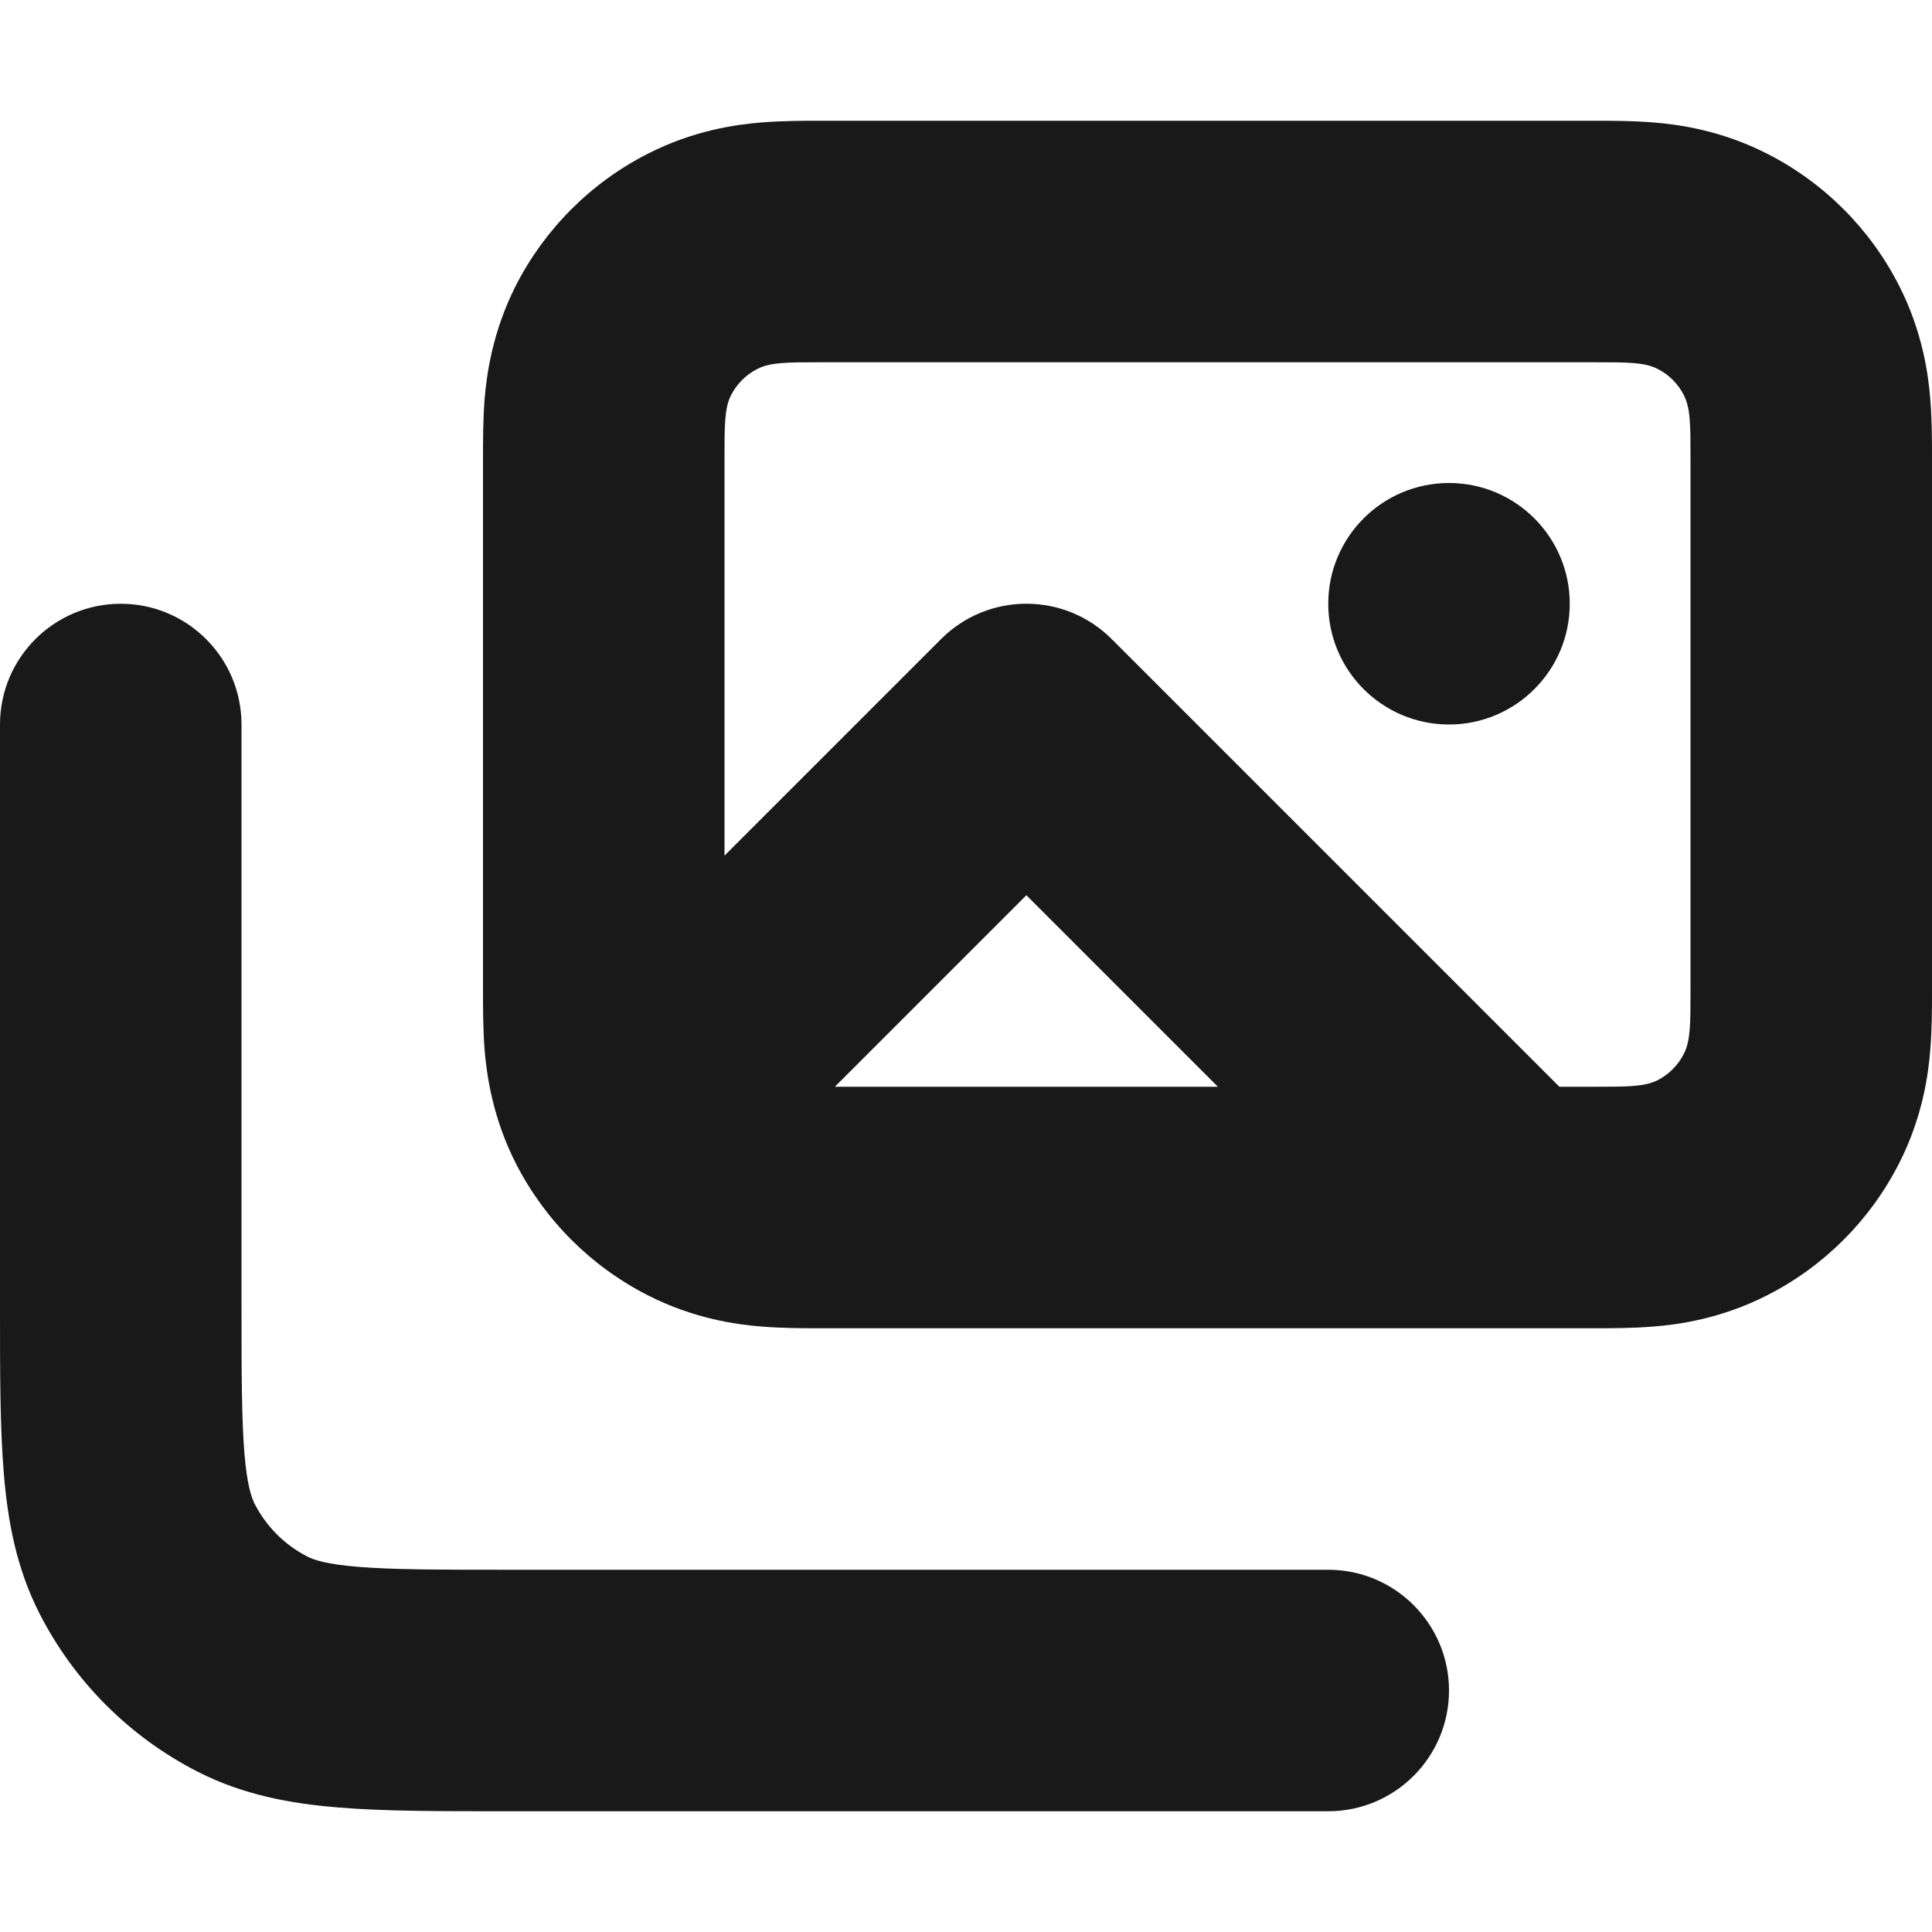 <svg width="16" height="16" viewBox="0 0 16 16" fill="none" xmlns="http://www.w3.org/2000/svg">
<path d="M12 6C12.552 6 13 5.552 13 5C13 4.448 12.552 4 12 4C11.448 4 11 4.448 11 5C11 5.552 11.448 6 12 6Z" fill="#191919"/>
<path fill-rule="evenodd" clip-rule="evenodd" d="M16 8.228C16 8.339 16 8.522 15.986 8.691C15.97 8.898 15.922 9.253 15.727 9.635C15.488 10.105 15.105 10.488 14.635 10.727C14.252 10.922 13.898 10.97 13.691 10.986C13.522 11 13.339 11 13.228 11H6.772C6.661 11 6.478 11 6.309 10.986C6.102 10.97 5.747 10.922 5.365 10.727C4.895 10.488 4.512 10.105 4.272 9.635C4.078 9.253 4.03 8.898 4.013 8.691C4 8.522 4 8.339 4 8.228L4 3.772C4 3.661 4 3.478 4.013 3.309C4.03 3.102 4.078 2.747 4.272 2.365C4.512 1.895 4.895 1.512 5.365 1.273C5.747 1.078 6.102 1.03 6.309 1.014C6.478 1 6.661 1 6.772 1L13.228 1C13.339 1 13.522 1 13.691 1.014C13.898 1.03 14.252 1.078 14.635 1.273C15.105 1.512 15.488 1.895 15.727 2.365C15.922 2.747 15.97 3.102 15.986 3.309C16 3.478 16 3.661 16 3.772L16 8.228ZM13.727 3.055C13.62 3 13.48 3 13.2 3L6.8 3C6.52 3 6.38 3 6.273 3.055C6.179 3.102 6.102 3.179 6.054 3.273C6 3.38 6 3.52 6 3.8L6 7.086L7.793 5.293C8.183 4.902 8.817 4.902 9.207 5.293L12.914 9H13.2C13.48 9 13.62 9 13.727 8.946C13.821 8.898 13.898 8.821 13.945 8.727C14 8.62 14 8.48 14 8.2V3.8C14 3.52 14 3.38 13.945 3.273C13.898 3.179 13.821 3.102 13.727 3.055ZM8.5 7.414L10.086 9H6.914L8.5 7.414Z" fill="#191919"/>
<path d="M12 14C12 13.448 11.552 13 11 13H4.2C3.623 13 3.251 12.999 2.968 12.976C2.696 12.954 2.595 12.916 2.546 12.891C2.358 12.795 2.205 12.642 2.109 12.454C2.084 12.405 2.046 12.304 2.024 12.032C2.001 11.749 2 11.377 2 10.8L2 6C2 5.448 1.552 5 1 5C0.448 5 8.21349e-07 5.448 8.21349e-07 6V10.838C-1.65191e-05 11.366 -3.14767e-05 11.82 0.031 12.195C0.063 12.59 0.134 12.984 0.327 13.362C0.615 13.927 1.074 14.385 1.638 14.673C2.016 14.866 2.41 14.937 2.805 14.969C3.18 15 3.634 15 4.161 15L11 15C11.552 15 12 14.552 12 14Z" fill="#191919"/>
</svg>
